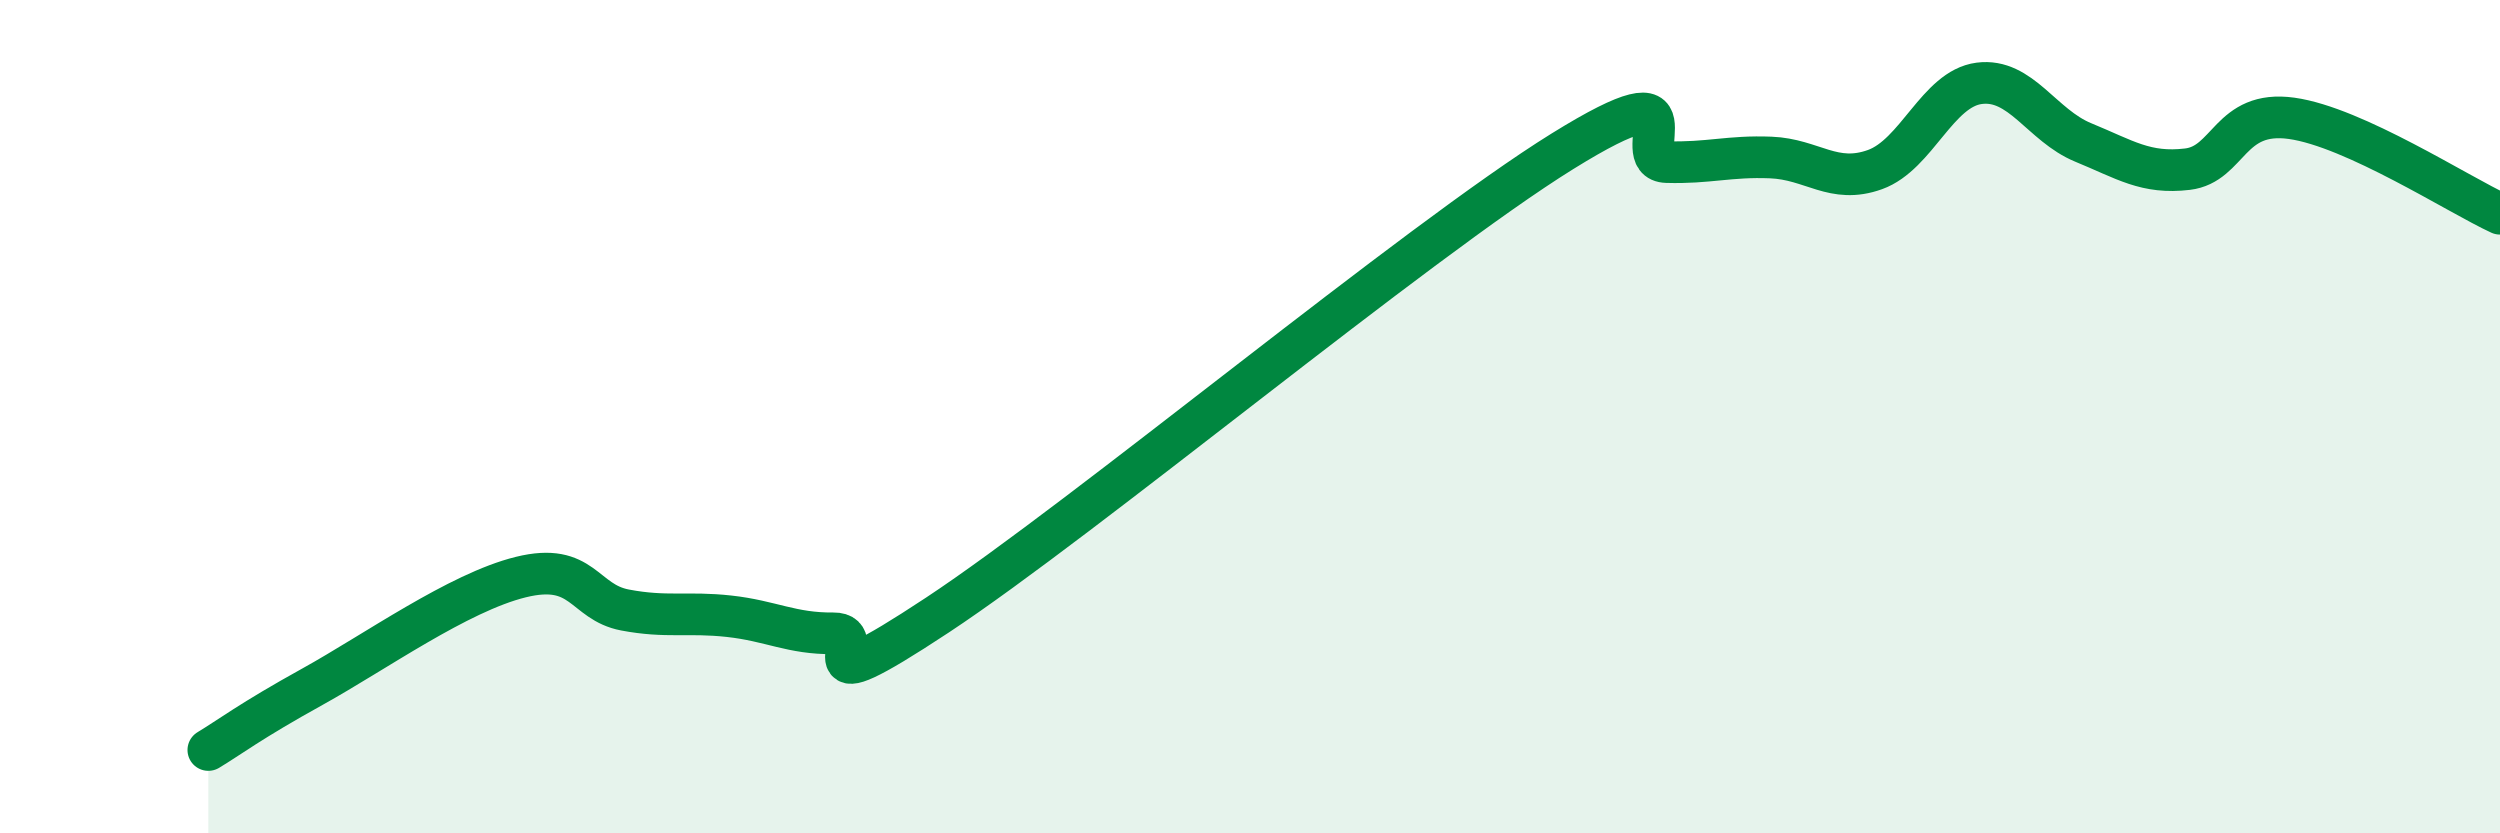 
    <svg width="60" height="20" viewBox="0 0 60 20" xmlns="http://www.w3.org/2000/svg">
      <path
        d="M 5,18 C 5.5,17.7 6,17.31 7.5,16.48 C 9,15.65 11,14.22 12.5,13.85 C 14,13.48 14,14.45 15,14.64 C 16,14.83 16.5,14.68 17.5,14.79 C 18.5,14.9 19,15.21 20,15.2 C 21,15.19 19,17.07 22.5,14.76 C 26,12.45 34,5.8 37.5,3.63 C 41,1.46 39,3.86 40,3.89 C 41,3.92 41.5,3.74 42.5,3.78 C 43.5,3.82 44,4.43 45,4.07 C 46,3.71 46.5,2.13 47.5,2 C 48.5,1.87 49,3.01 50,3.42 C 51,3.83 51.5,4.18 52.5,4.06 C 53.5,3.94 53.5,2.63 55,2.84 C 56.5,3.05 59,4.67 60,5.13L60 20L5 20Z"
        fill="#008740"
        opacity="0.1"
        stroke-linecap="round"
        stroke-linejoin="round"
      />
      <path
        d="M 5,18 C 5.5,17.7 6,17.31 7.5,16.48 C 9,15.65 11,14.22 12.5,13.85 C 14,13.48 14,14.45 15,14.64 C 16,14.83 16.5,14.68 17.5,14.79 C 18.5,14.9 19,15.21 20,15.2 C 21,15.19 19,17.07 22.5,14.76 C 26,12.45 34,5.8 37.5,3.63 C 41,1.46 39,3.86 40,3.89 C 41,3.92 41.5,3.74 42.5,3.78 C 43.5,3.82 44,4.43 45,4.07 C 46,3.71 46.5,2.13 47.5,2 C 48.5,1.87 49,3.01 50,3.42 C 51,3.83 51.5,4.18 52.5,4.06 C 53.5,3.94 53.5,2.63 55,2.84 C 56.5,3.05 59,4.67 60,5.13"
        stroke="#008740"
        stroke-width="1"
        fill="none"
        stroke-linecap="round"
        stroke-linejoin="round"
      />
    </svg>
  